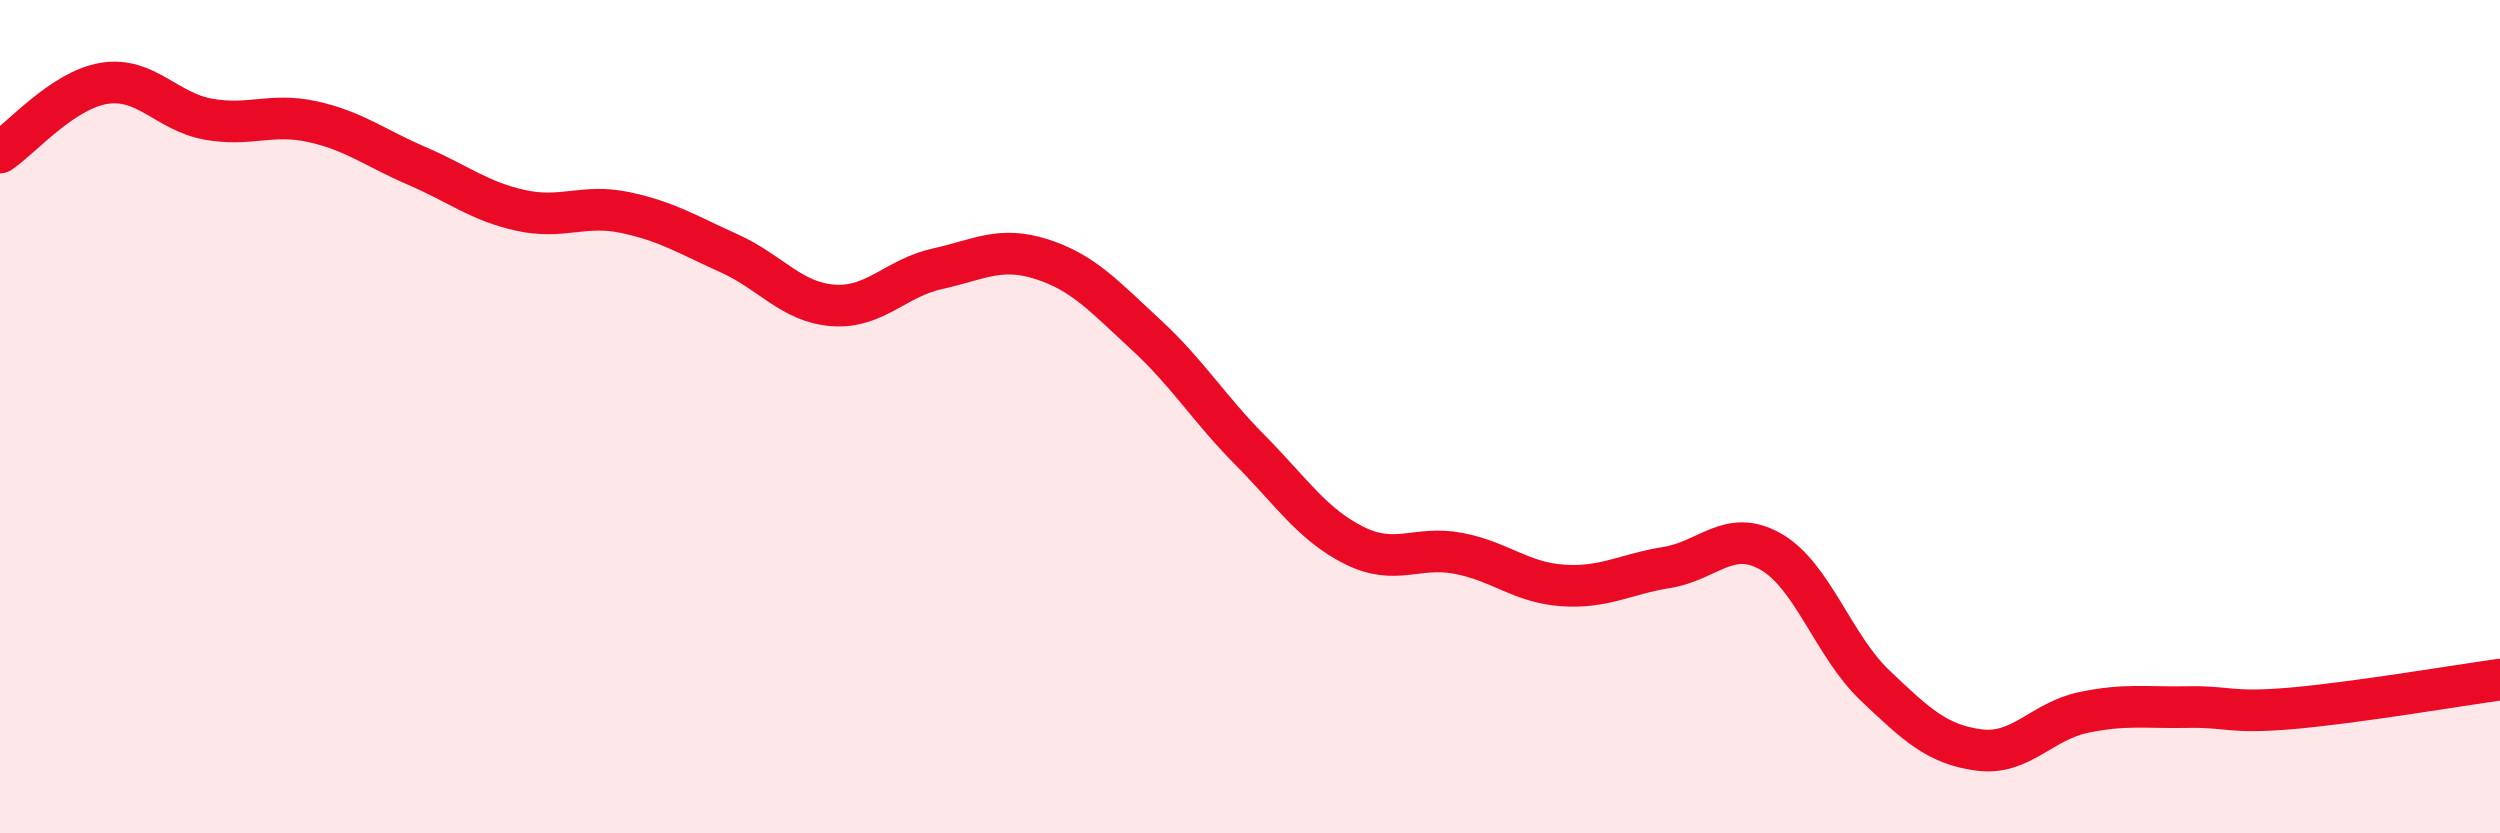 
    <svg width="60" height="20" viewBox="0 0 60 20" xmlns="http://www.w3.org/2000/svg">
      <path
        d="M 0,3.66 C 0.5,3.33 1.5,2.16 2.5,2 C 3.5,1.84 4,2.68 5,2.86 C 6,3.04 6.5,2.7 7.5,2.92 C 8.5,3.14 9,3.55 10,3.98 C 11,4.41 11.5,4.83 12.5,5.05 C 13.5,5.27 14,4.89 15,5.1 C 16,5.31 16.5,5.63 17.5,6.08 C 18.5,6.53 19,7.26 20,7.33 C 21,7.4 21.5,6.67 22.5,6.45 C 23.5,6.23 24,5.9 25,6.22 C 26,6.54 26.5,7.11 27.5,8.03 C 28.5,8.95 29,9.79 30,10.8 C 31,11.81 31.5,12.59 32.5,13.09 C 33.5,13.59 34,13.09 35,13.28 C 36,13.47 36.5,13.98 37.5,14.05 C 38.5,14.12 39,13.78 40,13.62 C 41,13.46 41.5,12.67 42.5,13.24 C 43.5,13.81 44,15.5 45,16.45 C 46,17.4 46.5,17.87 47.5,18 C 48.5,18.13 49,17.31 50,17.1 C 51,16.89 51.5,16.99 52.5,16.97 C 53.5,16.95 53.5,17.13 55,17 C 56.5,16.87 59,16.45 60,16.31L60 20L0 20Z"
        fill="#EB0A25"
        opacity="0.1"
        stroke-linecap="round"
        stroke-linejoin="round"
      />
      <path
        d="M 0,3.66 C 0.5,3.33 1.5,2.16 2.5,2 C 3.5,1.84 4,2.68 5,2.86 C 6,3.04 6.5,2.7 7.5,2.92 C 8.5,3.14 9,3.55 10,3.98 C 11,4.41 11.5,4.83 12.5,5.05 C 13.5,5.27 14,4.89 15,5.1 C 16,5.31 16.5,5.63 17.5,6.08 C 18.5,6.53 19,7.26 20,7.33 C 21,7.4 21.5,6.67 22.5,6.45 C 23.5,6.23 24,5.9 25,6.22 C 26,6.54 26.5,7.11 27.5,8.03 C 28.5,8.95 29,9.79 30,10.8 C 31,11.81 31.5,12.59 32.5,13.09 C 33.5,13.59 34,13.09 35,13.28 C 36,13.47 36.5,13.98 37.5,14.05 C 38.5,14.12 39,13.78 40,13.62 C 41,13.46 41.5,12.67 42.5,13.24 C 43.5,13.81 44,15.5 45,16.45 C 46,17.4 46.5,17.87 47.5,18 C 48.5,18.13 49,17.31 50,17.1 C 51,16.89 51.5,16.99 52.5,16.97 C 53.5,16.95 53.5,17.13 55,17 C 56.5,16.87 59,16.45 60,16.31"
        stroke="#EB0A25"
        stroke-width="1"
        fill="none"
        stroke-linecap="round"
        stroke-linejoin="round"
      />
    </svg>
  